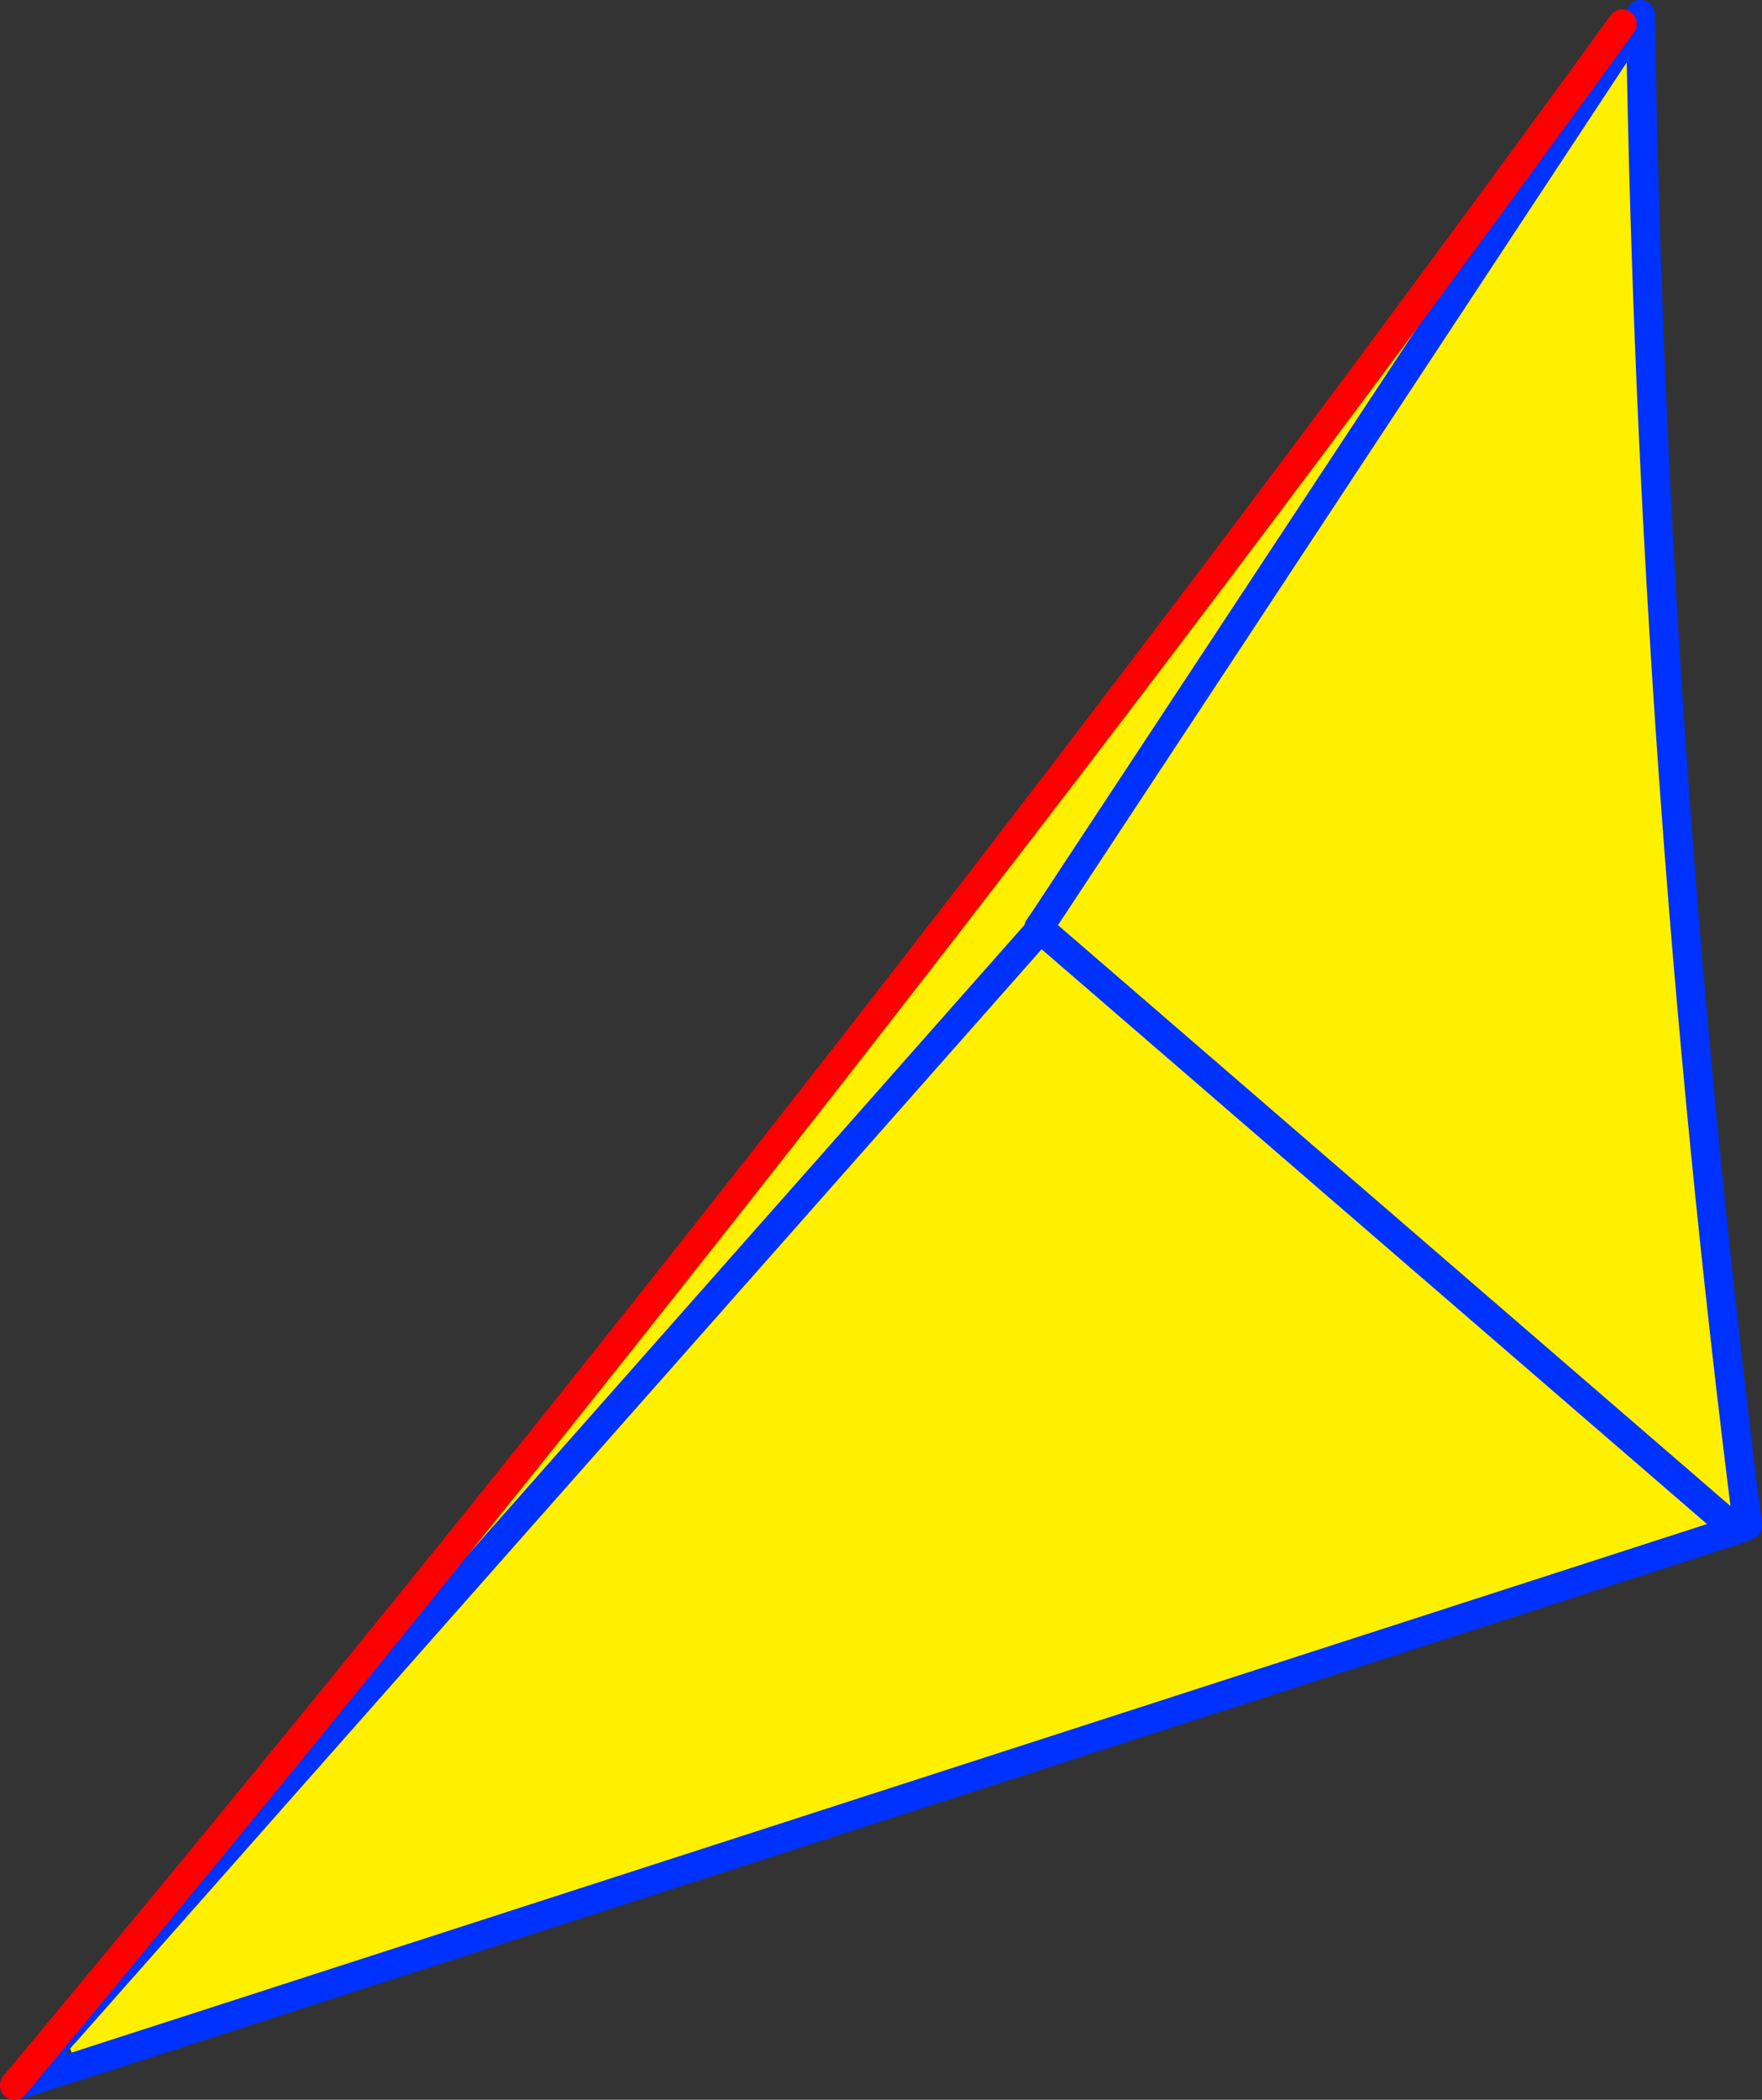 <?xml version="1.0" encoding="UTF-8" standalone="no"?>
<svg xmlns:xlink="http://www.w3.org/1999/xlink" height="145.0px" width="121.7px" xmlns="http://www.w3.org/2000/svg">
  <rect width="100%" height="100%" fill="#333333" stroke="none"/>
  <g transform="matrix(1.0, 0.0, 0.0, 1.0, 67.3, 82.0)">
    <path d="M-63.0 58.3 L-62.85 58.25 -62.8 58.35 -62.8 58.4 -62.8 58.45 -62.85 58.4 -62.8 58.35 -62.85 58.4 -63.0 58.3" fill="#ffffff" fill-rule="evenodd" stroke="none"/>
    <path d="M44.75 -80.35 L45.35 -79.95 4.8 -18.45 45.35 -79.95 46.0 -81.0 Q46.8 -28.85 53.4 23.35 L52.6 23.65 -62.05 60.7 -62.8 58.4 -62.8 58.35 -62.75 58.3 -62.85 58.25 -63.0 58.3 -63.1 58.15 Q-5.5 -11.1 44.75 -80.35 M4.55 -17.85 L-62.75 58.3 4.55 -17.85 4.8 -18.45 4.45 -17.95 4.55 -17.85 52.6 23.65 4.55 -17.85" fill="#fff000" fill-rule="evenodd" stroke="none"/>
    <path d="M-62.75 58.3 L4.55 -17.85 4.45 -17.95 4.8 -18.45 45.35 -79.95 46.0 -81.0 Q46.8 -28.85 53.4 23.35 L52.6 23.65 -62.05 60.7 -62.1 60.7 -65.95 61.95 -66.3 62.0 M4.55 -17.85 L4.8 -18.45 M-62.8 58.35 L-62.75 58.3 M-62.8 58.35 L-62.85 58.4 -65.95 61.95 M4.55 -17.85 L52.6 23.65" fill="none" stroke="#0032ff" stroke-linecap="round" stroke-linejoin="round" stroke-width="2.0"/>
    <path d="M44.75 -80.35 Q-5.5 -11.1 -63.1 58.15 L-66.3 62.0" fill="none" stroke="#ff0000" stroke-linecap="round" stroke-linejoin="round" stroke-width="2.0"/>
  </g>
</svg>
